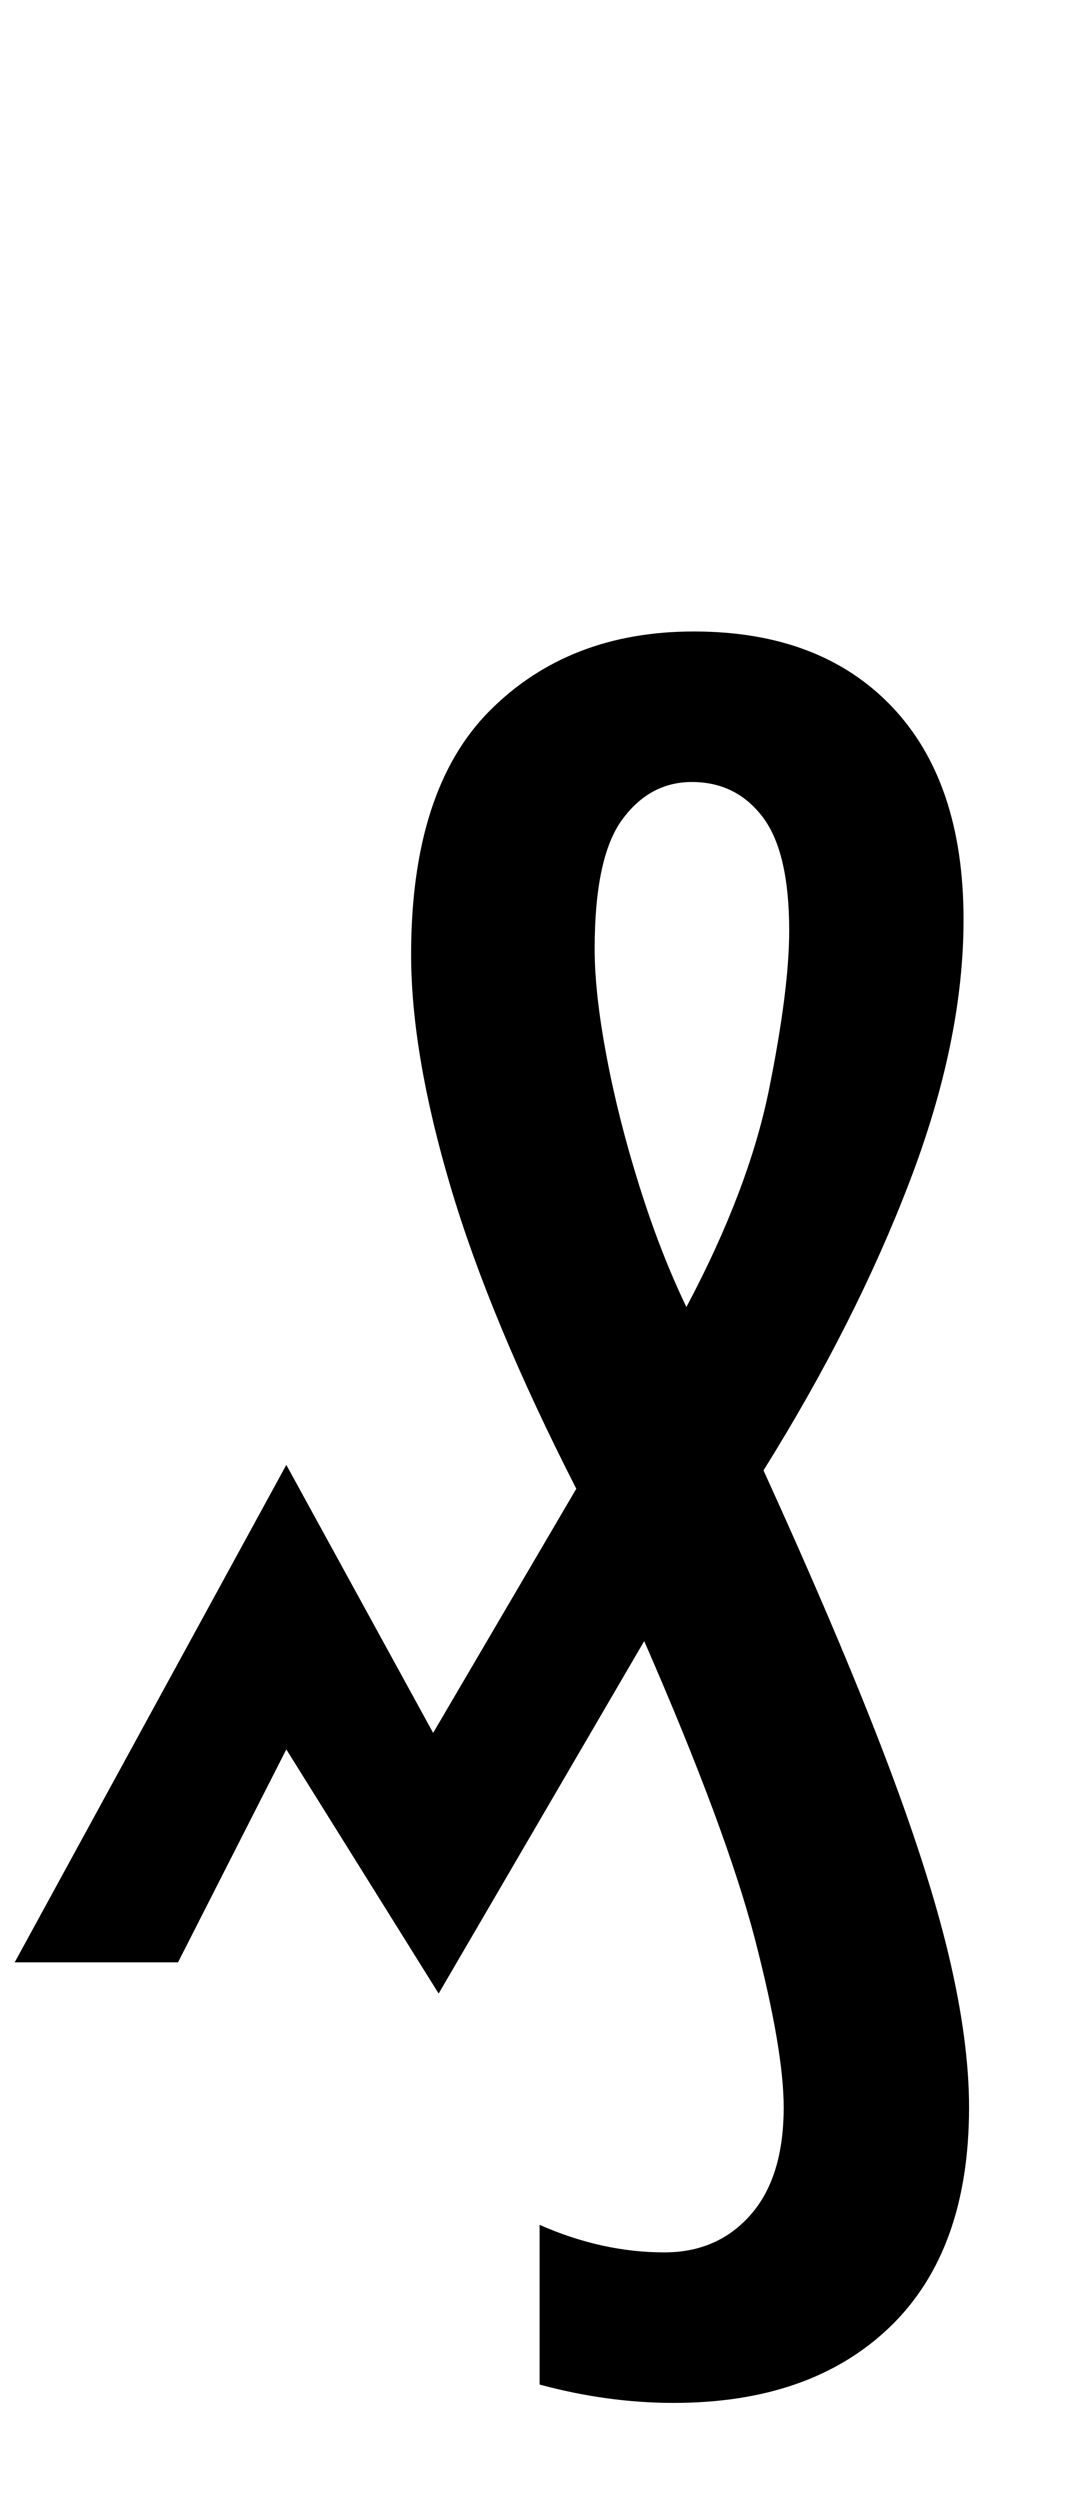 <?xml version="1.0" encoding="UTF-8" standalone="no"?>
<!DOCTYPE svg PUBLIC "-//W3C//DTD SVG 1.1//EN" "http://www.w3.org/Graphics/SVG/1.1/DTD/svg11.dtd">
 <svg xmlns="http://www.w3.org/2000/svg" xmlns:xlink="http://www.w3.org/1999/xlink" width="116.6" height="272.4"><path fill="black" d="M73.40 261.80L73.40 261.80Q66.20 261.80 58.80 259.80L58.80 259.80L58.80 242.40Q65.60 245.40 72.40 245.40L72.40 245.40Q78.20 245.40 81.80 241.30Q85.40 237.20 85.40 229.60L85.40 229.60Q85.40 223.40 82.30 211.40Q79.20 199.40 70.20 178.80L70.20 178.80L47.80 217.20L31.20 190.60L19.40 213.80L1.60 213.80L31.20 159.60L47.20 188.80L62.80 162.20Q53.40 143.80 49.10 129.30Q44.80 114.80 44.80 104L44.80 104Q44.80 86 53.40 77.40Q62 68.80 75.60 68.80L75.60 68.80Q89.40 68.80 97.20 77Q105 85.20 105 100.20L105 100.20Q105 113.40 99.10 128.80Q93.20 144.20 83.20 160.20L83.20 160.20Q91.40 178.20 96.30 191Q101.20 203.80 103.40 213.10Q105.60 222.40 105.60 229.60L105.60 229.60Q105.60 245.20 97 253.50Q88.40 261.80 73.40 261.80ZM74.80 142.40L74.80 142.40Q81.60 129.60 83.80 118.70Q86 107.80 86 101.40L86 101.40Q86 92.80 83.10 89Q80.20 85.20 75.40 85.20L75.40 85.20Q70.80 85.20 67.80 89.30Q64.80 93.40 64.80 103.40L64.80 103.40Q64.80 108.20 66.10 115.10Q67.40 122 69.70 129.30Q72 136.60 74.80 142.40Z"/></svg>